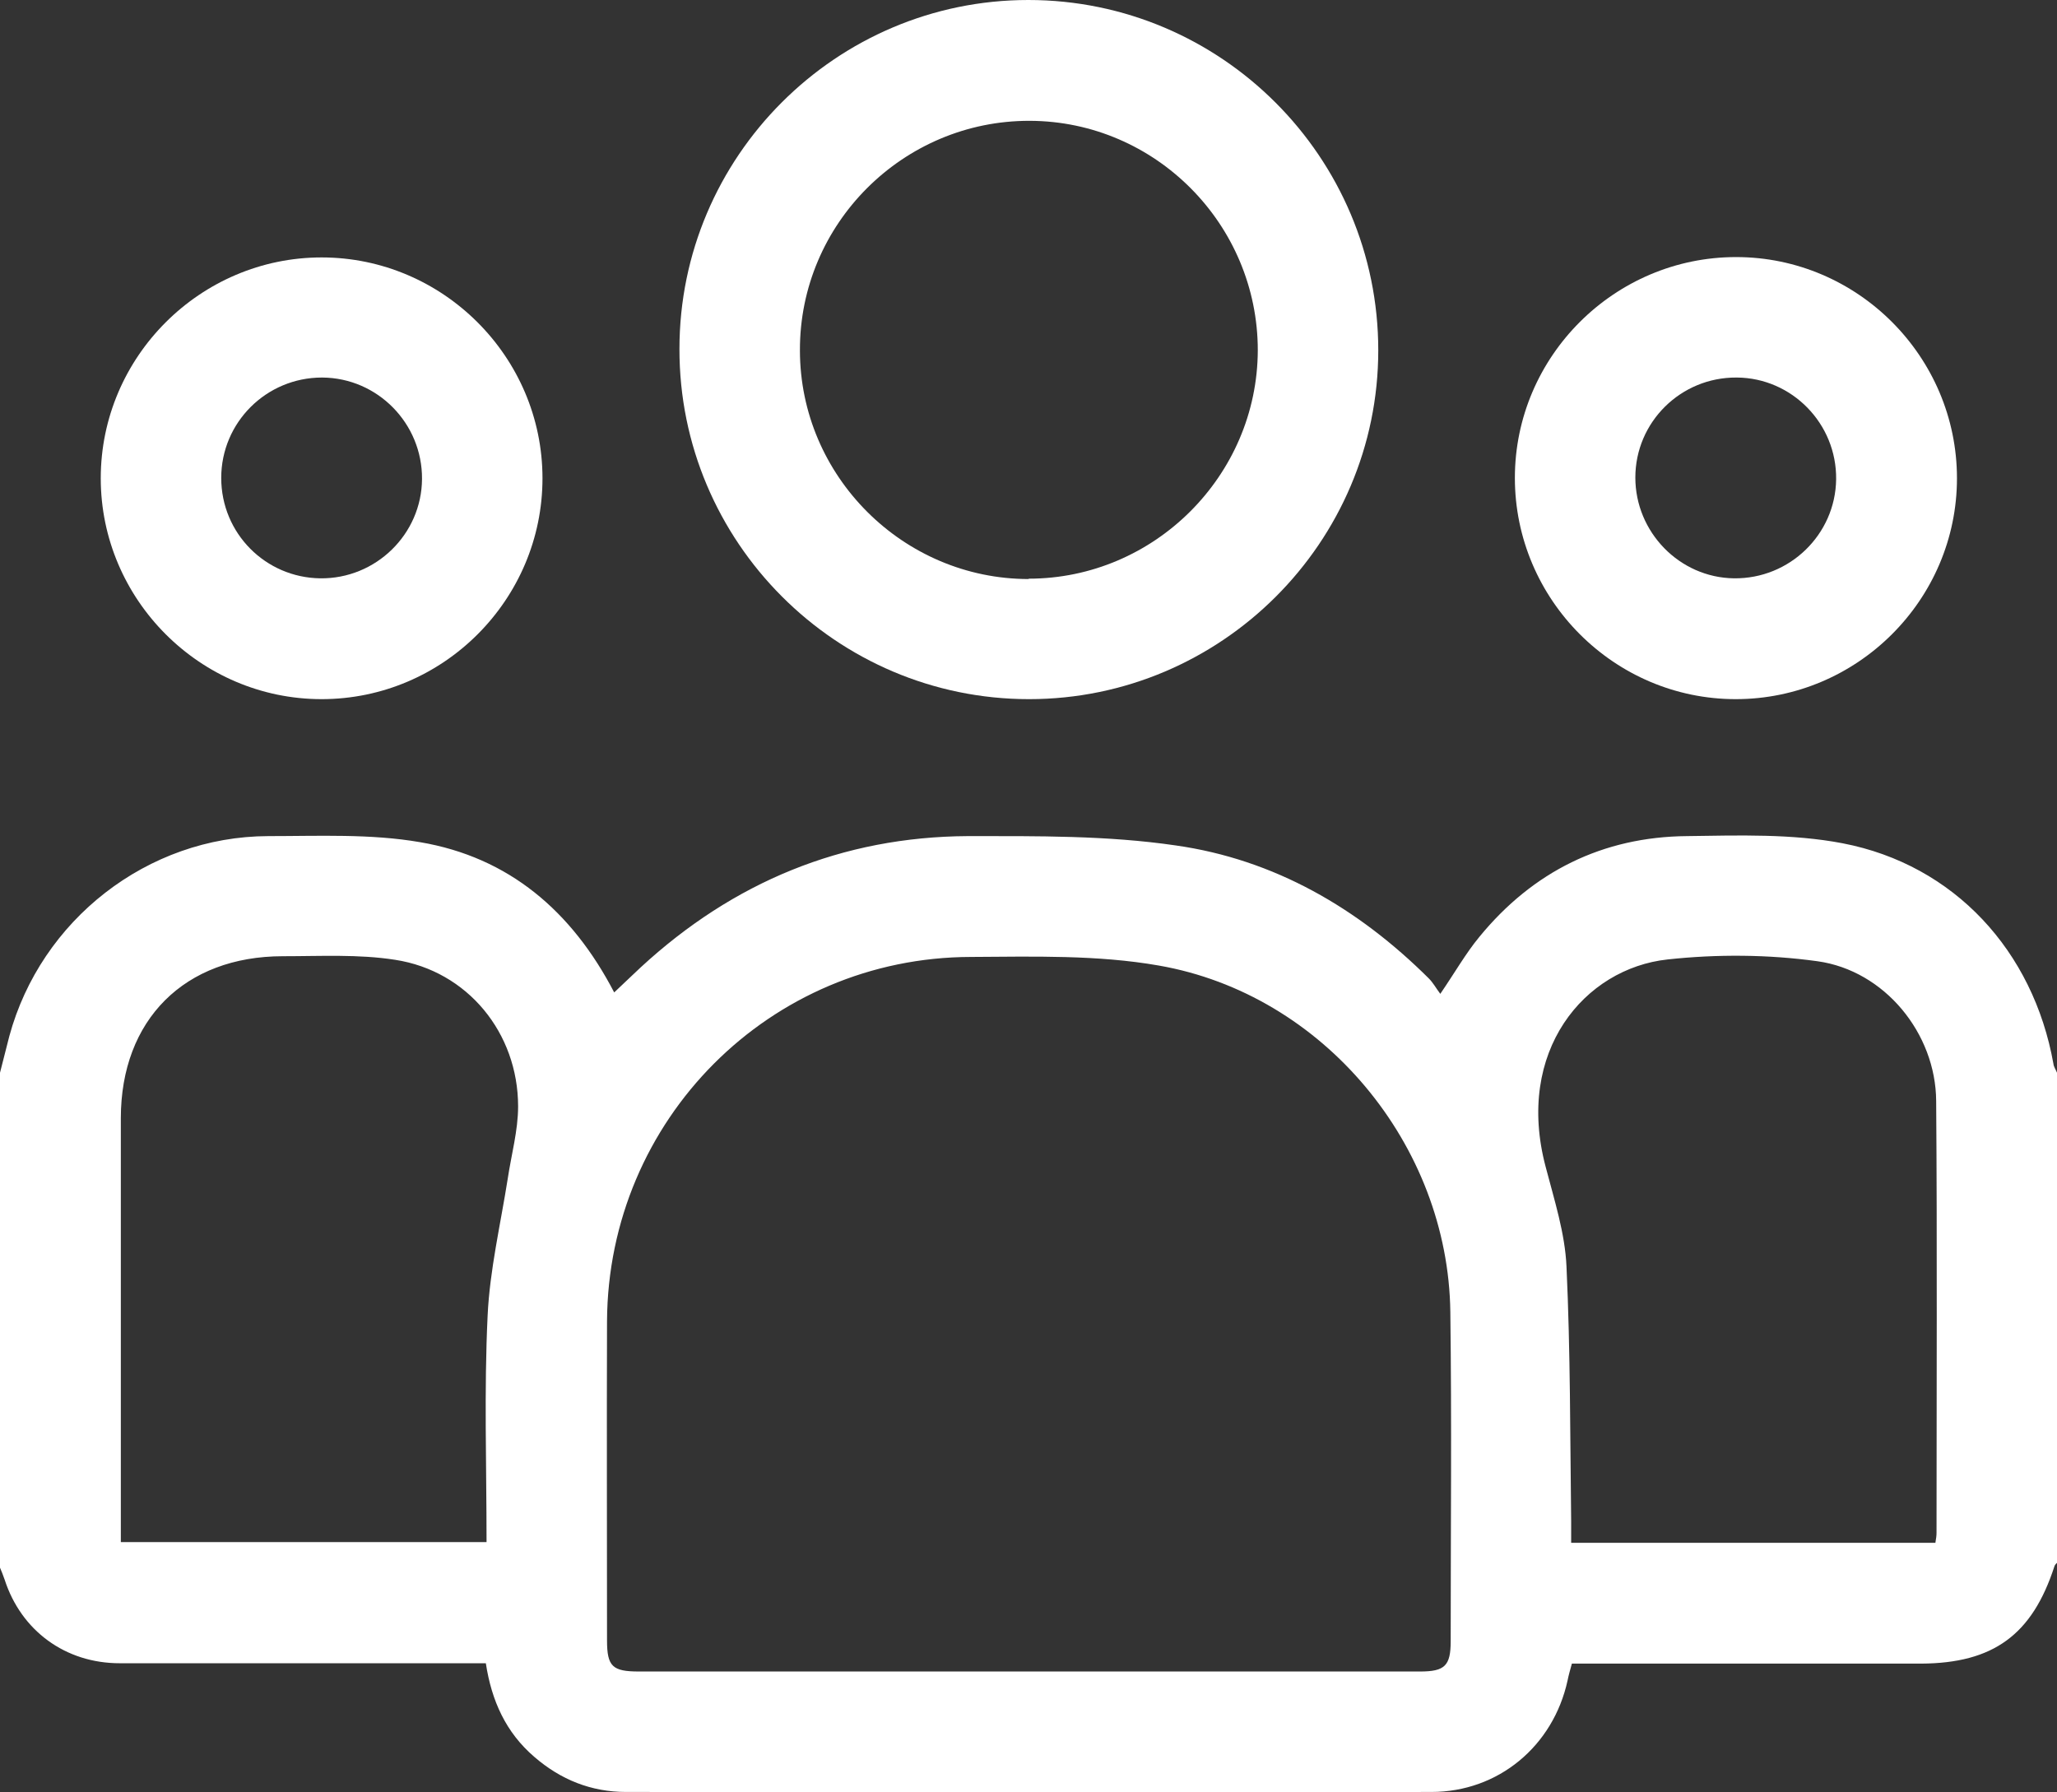<?xml version="1.0" encoding="UTF-8"?> <svg xmlns="http://www.w3.org/2000/svg" id="Layer_1" data-name="Layer 1" version="1.1" viewBox="0 0 57.37 49.98"><rect x="0" y="0" width="57.37" height="49.98" fill="#333333" stroke="none"/><defs><style> .cls-1 { fill: #fff; stroke-width: 0px; } </style></defs><path class="cls-1" d="M0,29.92c.09-.34.17-.68.26-1.02.88-3.24,3.85-5.57,7.22-5.58,1.41,0,2.86-.07,4.24.17,2.47.42,4.23,1.92,5.41,4.19.26-.25.5-.47.74-.7,2.58-2.38,5.62-3.64,9.12-3.66,1.93,0,3.89-.02,5.8.26,2.75.39,5.09,1.75,7.06,3.71.12.12.2.27.32.43.41-.6.71-1.13,1.09-1.59,1.49-1.82,3.44-2.79,5.79-2.81,1.45-.02,2.93-.07,4.34.2,3.12.6,5.32,3.01,5.88,6.15.01.09.07.17.1.25v13.67s-.06.05-.07.09c-.62,1.92-1.71,2.71-3.72,2.72h-9.74c-.05.18-.09.32-.12.47-.4,1.83-1.93,3.11-3.8,3.11-7.49.01-14.97,0-22.46,0-.97,0-1.82-.34-2.56-.98-.79-.68-1.19-1.56-1.35-2.61h-.63c-3.19,0-6.38,0-9.58,0-1.52,0-2.75-.91-3.21-2.33-.04-.12-.09-.24-.14-.36v-13.78h0ZM28.68,46.62h10.92c.7,0,.86-.16.86-.85,0-3.06.03-6.12-.01-9.18-.06-4.66-3.54-8.86-8.13-9.66-1.71-.3-3.49-.25-5.24-.24-5.61.01-10.12,4.54-10.15,10.16-.01,2.97,0,5.94,0,8.9,0,.73.15.87.89.87h10.86,0ZM13.57,43.01c0-2.14-.07-4.23.03-6.32.06-1.27.36-2.54.56-3.81.1-.67.29-1.35.29-2.02,0-2.05-1.41-3.78-3.43-4.09-1.02-.16-2.08-.1-3.13-.1-2.74,0-4.52,1.77-4.52,4.52,0,3.73,0,7.47,0,11.2v.62s10.2,0,10.2,0ZM53.98,43.02c.02-.12.03-.19.03-.27,0-4.01.02-8.03-.01-12.04-.01-1.89-1.44-3.64-3.31-3.9-1.37-.19-2.8-.2-4.18-.05-2.32.25-4.26,2.56-3.4,5.79.24.92.54,1.85.58,2.78.11,2.37.1,4.74.13,7.11,0,.2,0,.39,0,.59h10.16Z"></path><path class="cls-1" d="M28.68,0c5.38,0,9.76,4.38,9.76,9.77,0,5.36-4.38,9.73-9.74,9.73-5.38,0-9.76-4.39-9.75-9.77C18.95,4.37,23.32,0,28.68,0h0ZM28.69,16.14c3.5,0,6.38-2.87,6.39-6.37,0-3.51-2.85-6.39-6.36-6.4-3.53-.01-6.42,2.87-6.41,6.4,0,3.51,2.88,6.38,6.38,6.38h0Z"></path><path class="cls-1" d="M15.13,13.34c0,3.39-2.77,6.16-6.16,6.16-3.39,0-6.16-2.78-6.16-6.16,0-3.39,2.78-6.16,6.16-6.16s6.16,2.77,6.16,6.16ZM8.98,10.53c-1.55,0-2.81,1.25-2.81,2.8s1.24,2.78,2.76,2.8c1.55.02,2.83-1.23,2.84-2.77.01-1.55-1.24-2.82-2.78-2.83h0Z"></path><path class="cls-1" d="M48.42,7.17c3.39,0,6.16,2.78,6.16,6.17,0,3.39-2.78,6.16-6.17,6.16-3.39,0-6.16-2.78-6.16-6.17,0-3.39,2.78-6.16,6.17-6.16h0ZM48.43,10.53c-1.55-.01-2.82,1.24-2.82,2.79,0,1.52,1.23,2.79,2.75,2.81,1.55.02,2.83-1.22,2.85-2.76.02-1.55-1.23-2.83-2.77-2.84h0Z"></path></svg> 